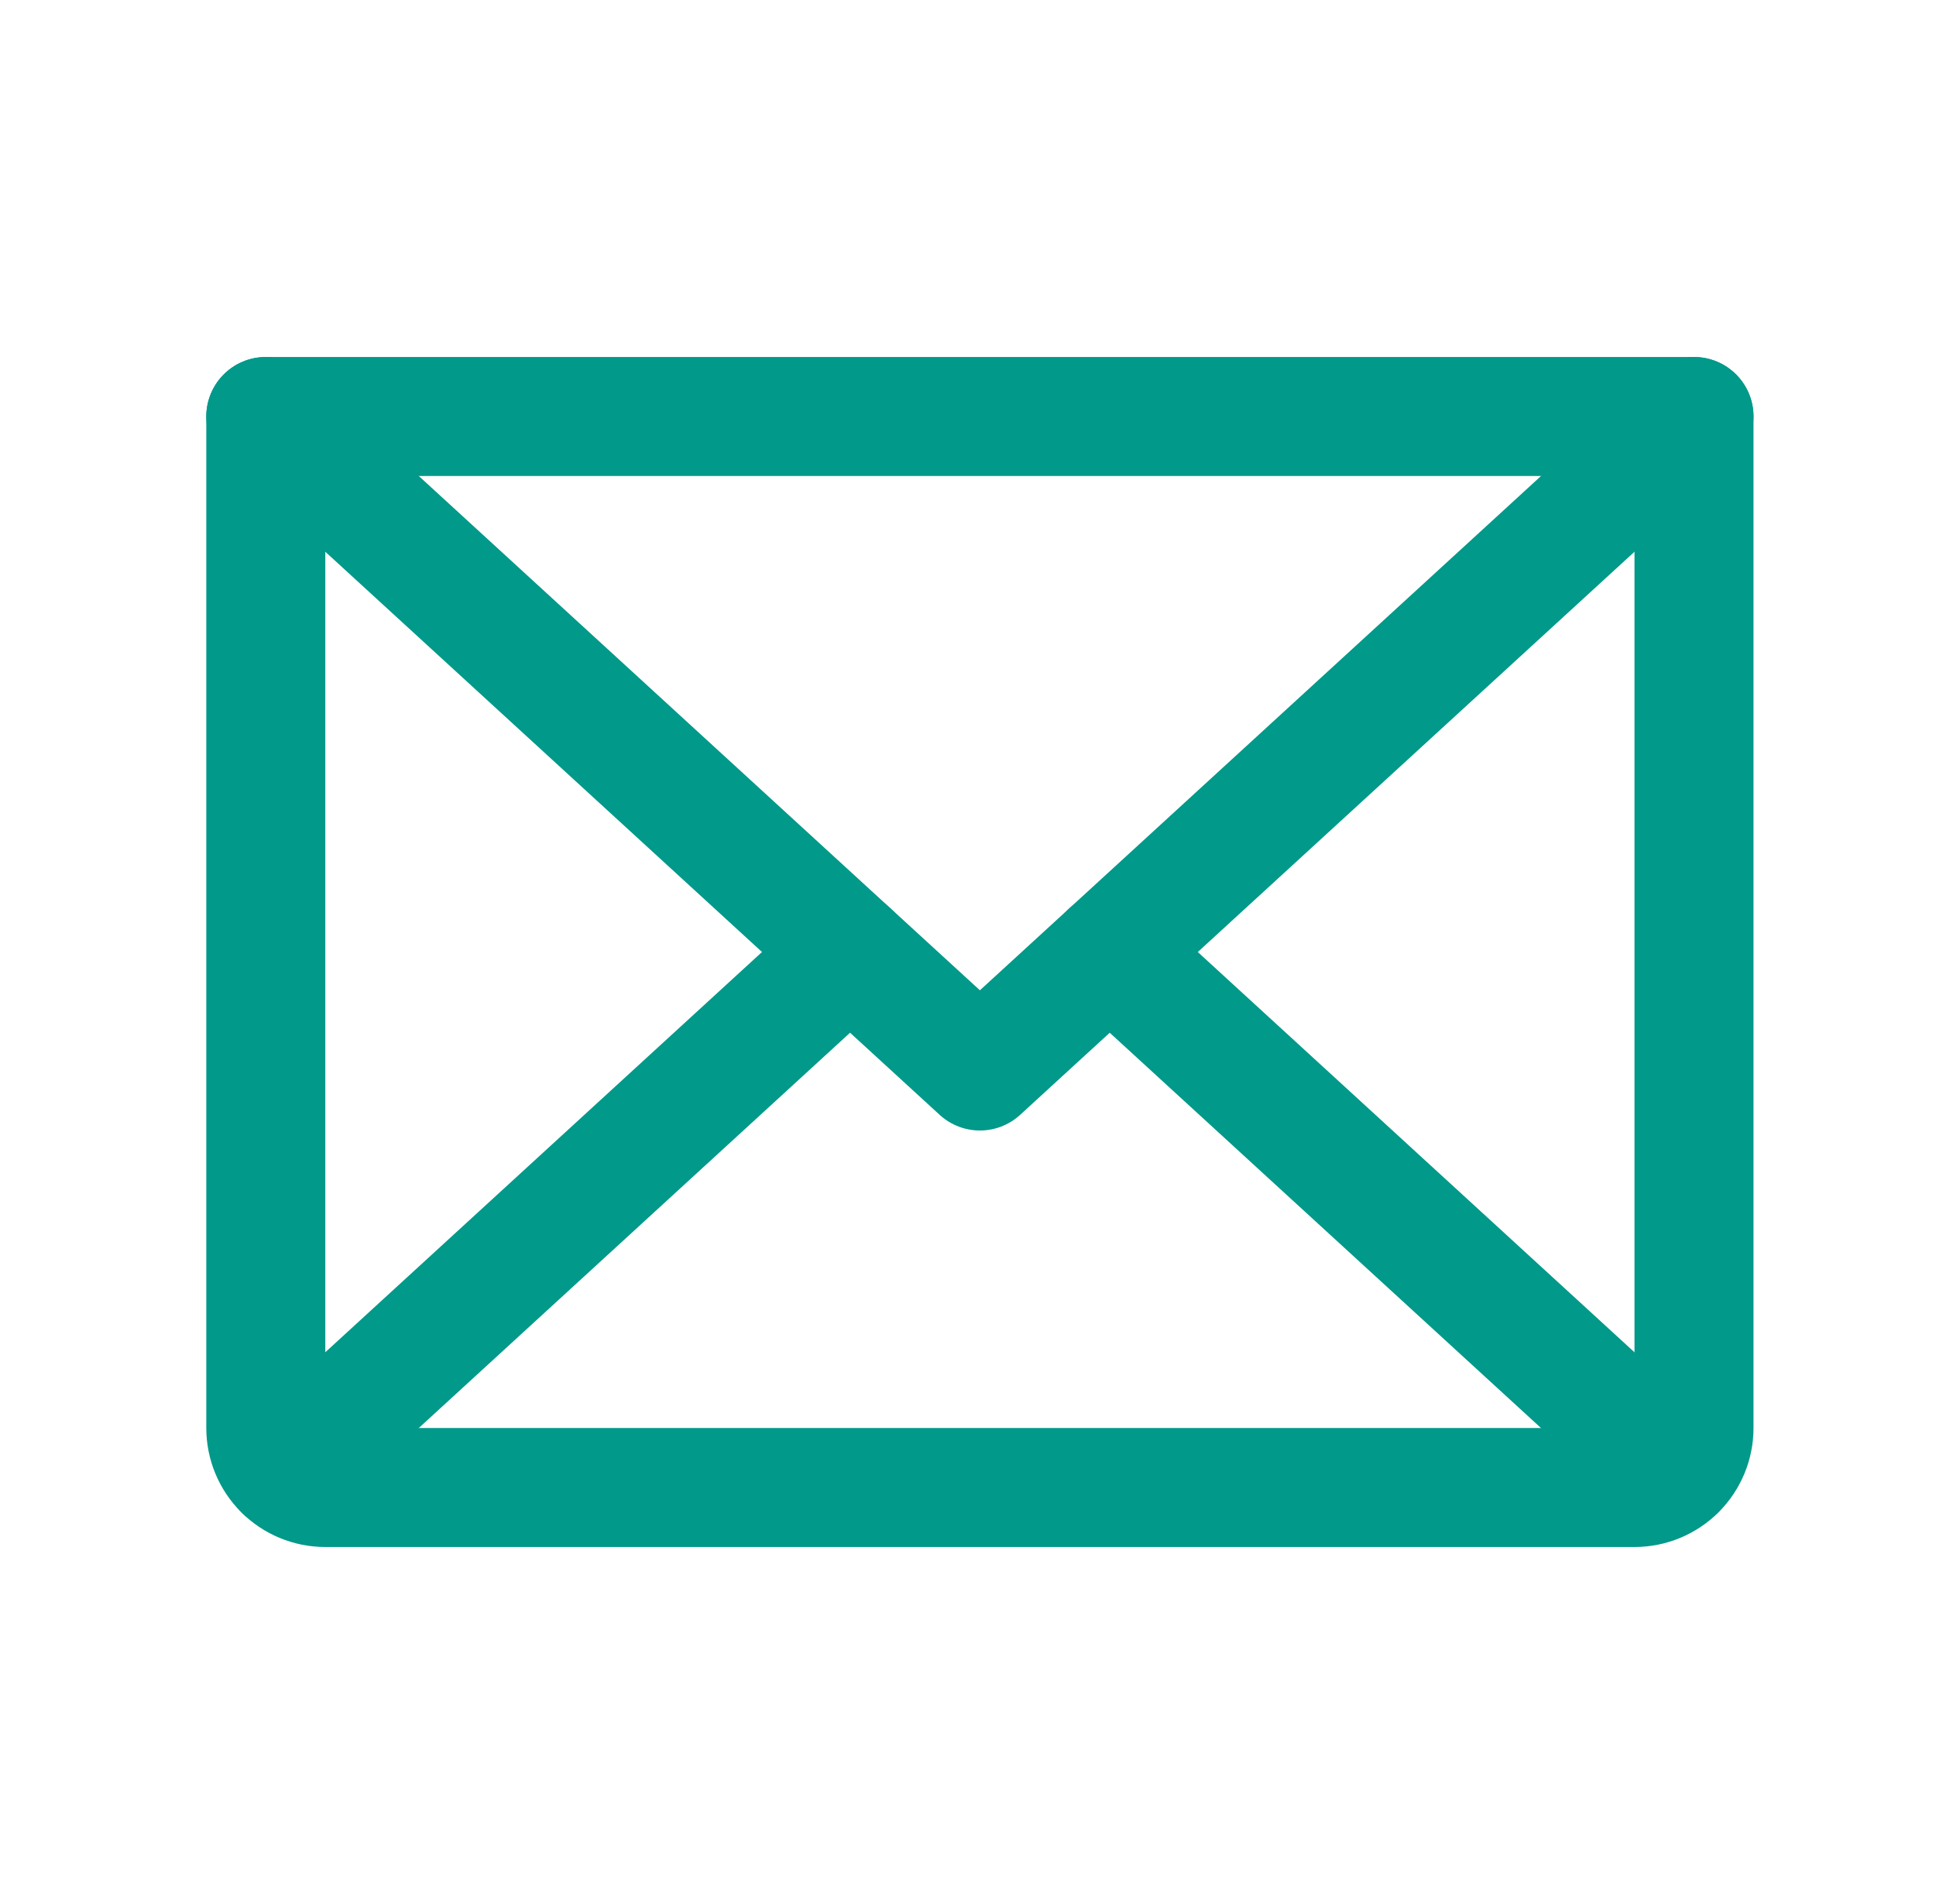 <svg xmlns="http://www.w3.org/2000/svg" width="61" height="60" viewBox="0 0 61 60" fill="none"><g clip-path="url(#clip0_14720_87092)"><path d="M53.375 13.125L30.875 33.75L8.375 13.125" stroke="#00998A" stroke-width="3.75" stroke-linecap="round" stroke-linejoin="round"></path><path d="M8.375 13.125H53.375V45C53.375 45.497 53.178 45.974 52.826 46.326C52.474 46.678 51.997 46.875 51.5 46.875H10.25C9.753 46.875 9.276 46.678 8.924 46.326C8.573 45.974 8.375 45.497 8.375 45V13.125Z" stroke="#00998A" stroke-width="3.75" stroke-linecap="round" stroke-linejoin="round"></path><path d="M26.784 30L8.953 46.345" stroke="#00998A" stroke-width="3.75" stroke-linecap="round" stroke-linejoin="round"></path><path d="M52.796 46.345L34.965 30" stroke="#00998A" stroke-width="3.75" stroke-linecap="round" stroke-linejoin="round"></path></g><defs><clipPath id="clip0_14720_87092"><rect width="60" height="60" fill="white" transform="translate(0.875)"></rect></clipPath></defs></svg>